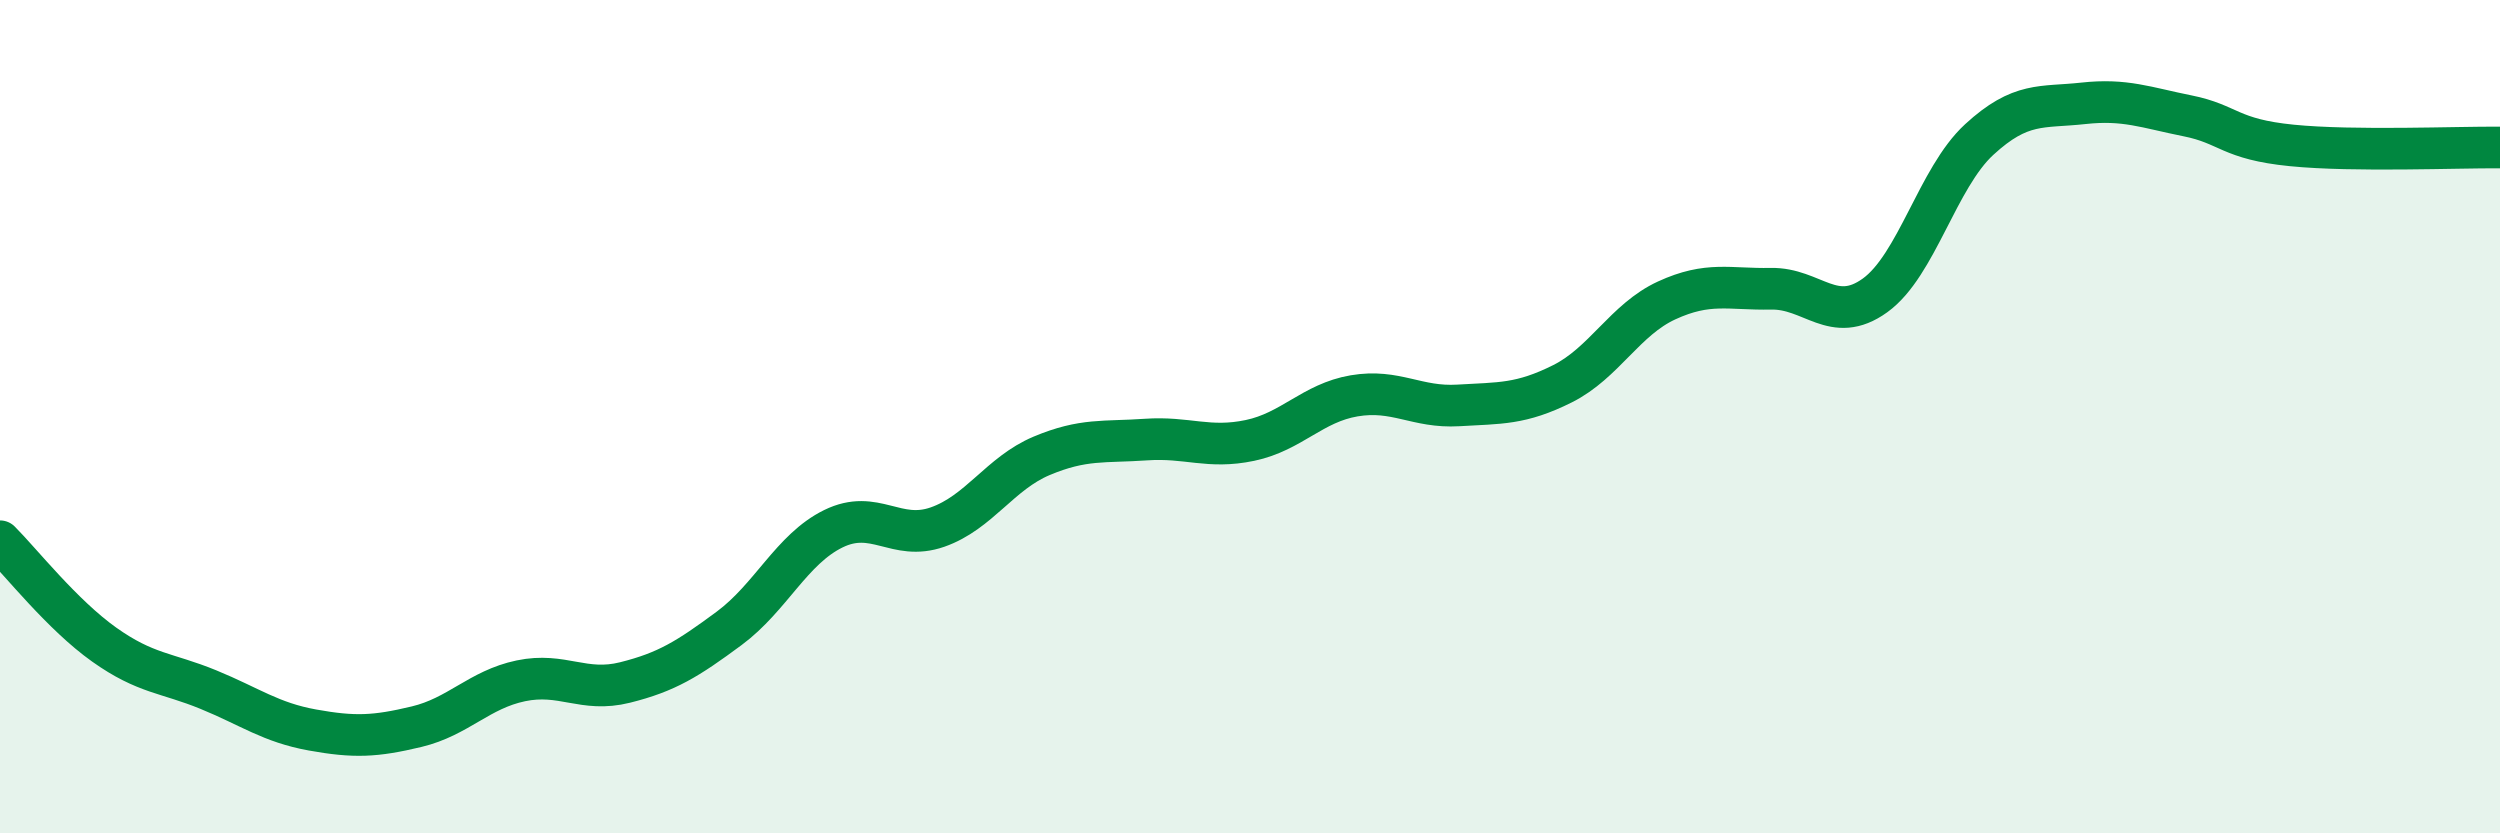 
    <svg width="60" height="20" viewBox="0 0 60 20" xmlns="http://www.w3.org/2000/svg">
      <path
        d="M 0,12.99 C 0.5,13.49 1.5,14.76 2.5,15.47 C 3.5,16.18 4,16.14 5,16.55 C 6,16.96 6.5,17.34 7.5,17.52 C 8.5,17.7 9,17.68 10,17.44 C 11,17.2 11.5,16.55 12.5,16.34 C 13.5,16.13 14,16.63 15,16.38 C 16,16.13 16.5,15.82 17.5,15.08 C 18.5,14.34 19,13.18 20,12.69 C 21,12.2 21.5,13 22.5,12.65 C 23.5,12.3 24,11.36 25,10.94 C 26,10.52 26.5,10.62 27.5,10.55 C 28.5,10.48 29,10.78 30,10.57 C 31,10.36 31.5,9.67 32.5,9.5 C 33.5,9.33 34,9.79 35,9.73 C 36,9.67 36.5,9.71 37.5,9.21 C 38.5,8.71 39,7.67 40,7.21 C 41,6.75 41.5,6.95 42.5,6.93 C 43.5,6.91 44,7.81 45,7.09 C 46,6.37 46.5,4.27 47.5,3.35 C 48.5,2.43 49,2.59 50,2.48 C 51,2.37 51.5,2.58 52.5,2.78 C 53.5,2.98 53.5,3.34 55,3.49 C 56.5,3.64 59,3.53 60,3.54L60 20L0 20Z"
        fill="#008740"
        opacity="0.1"
        stroke-linecap="round"
        stroke-linejoin="round"
      />
      <path
        d="M 0,12.99 C 0.5,13.49 1.5,14.76 2.5,15.47 C 3.5,16.18 4,16.14 5,16.55 C 6,16.96 6.5,17.34 7.5,17.52 C 8.5,17.7 9,17.68 10,17.44 C 11,17.2 11.5,16.55 12.5,16.34 C 13.5,16.13 14,16.63 15,16.38 C 16,16.13 16.5,15.82 17.5,15.08 C 18.5,14.34 19,13.18 20,12.69 C 21,12.2 21.5,13 22.5,12.65 C 23.5,12.3 24,11.36 25,10.94 C 26,10.52 26.5,10.62 27.5,10.55 C 28.5,10.48 29,10.78 30,10.57 C 31,10.36 31.5,9.67 32.5,9.5 C 33.5,9.33 34,9.79 35,9.73 C 36,9.67 36.5,9.71 37.5,9.21 C 38.5,8.71 39,7.67 40,7.21 C 41,6.75 41.5,6.95 42.5,6.93 C 43.5,6.91 44,7.81 45,7.09 C 46,6.37 46.5,4.27 47.5,3.35 C 48.5,2.43 49,2.59 50,2.48 C 51,2.37 51.5,2.58 52.5,2.78 C 53.5,2.98 53.5,3.34 55,3.49 C 56.5,3.64 59,3.53 60,3.54"
        stroke="#008740"
        stroke-width="1"
        fill="none"
        stroke-linecap="round"
        stroke-linejoin="round"
      />
    </svg>
  